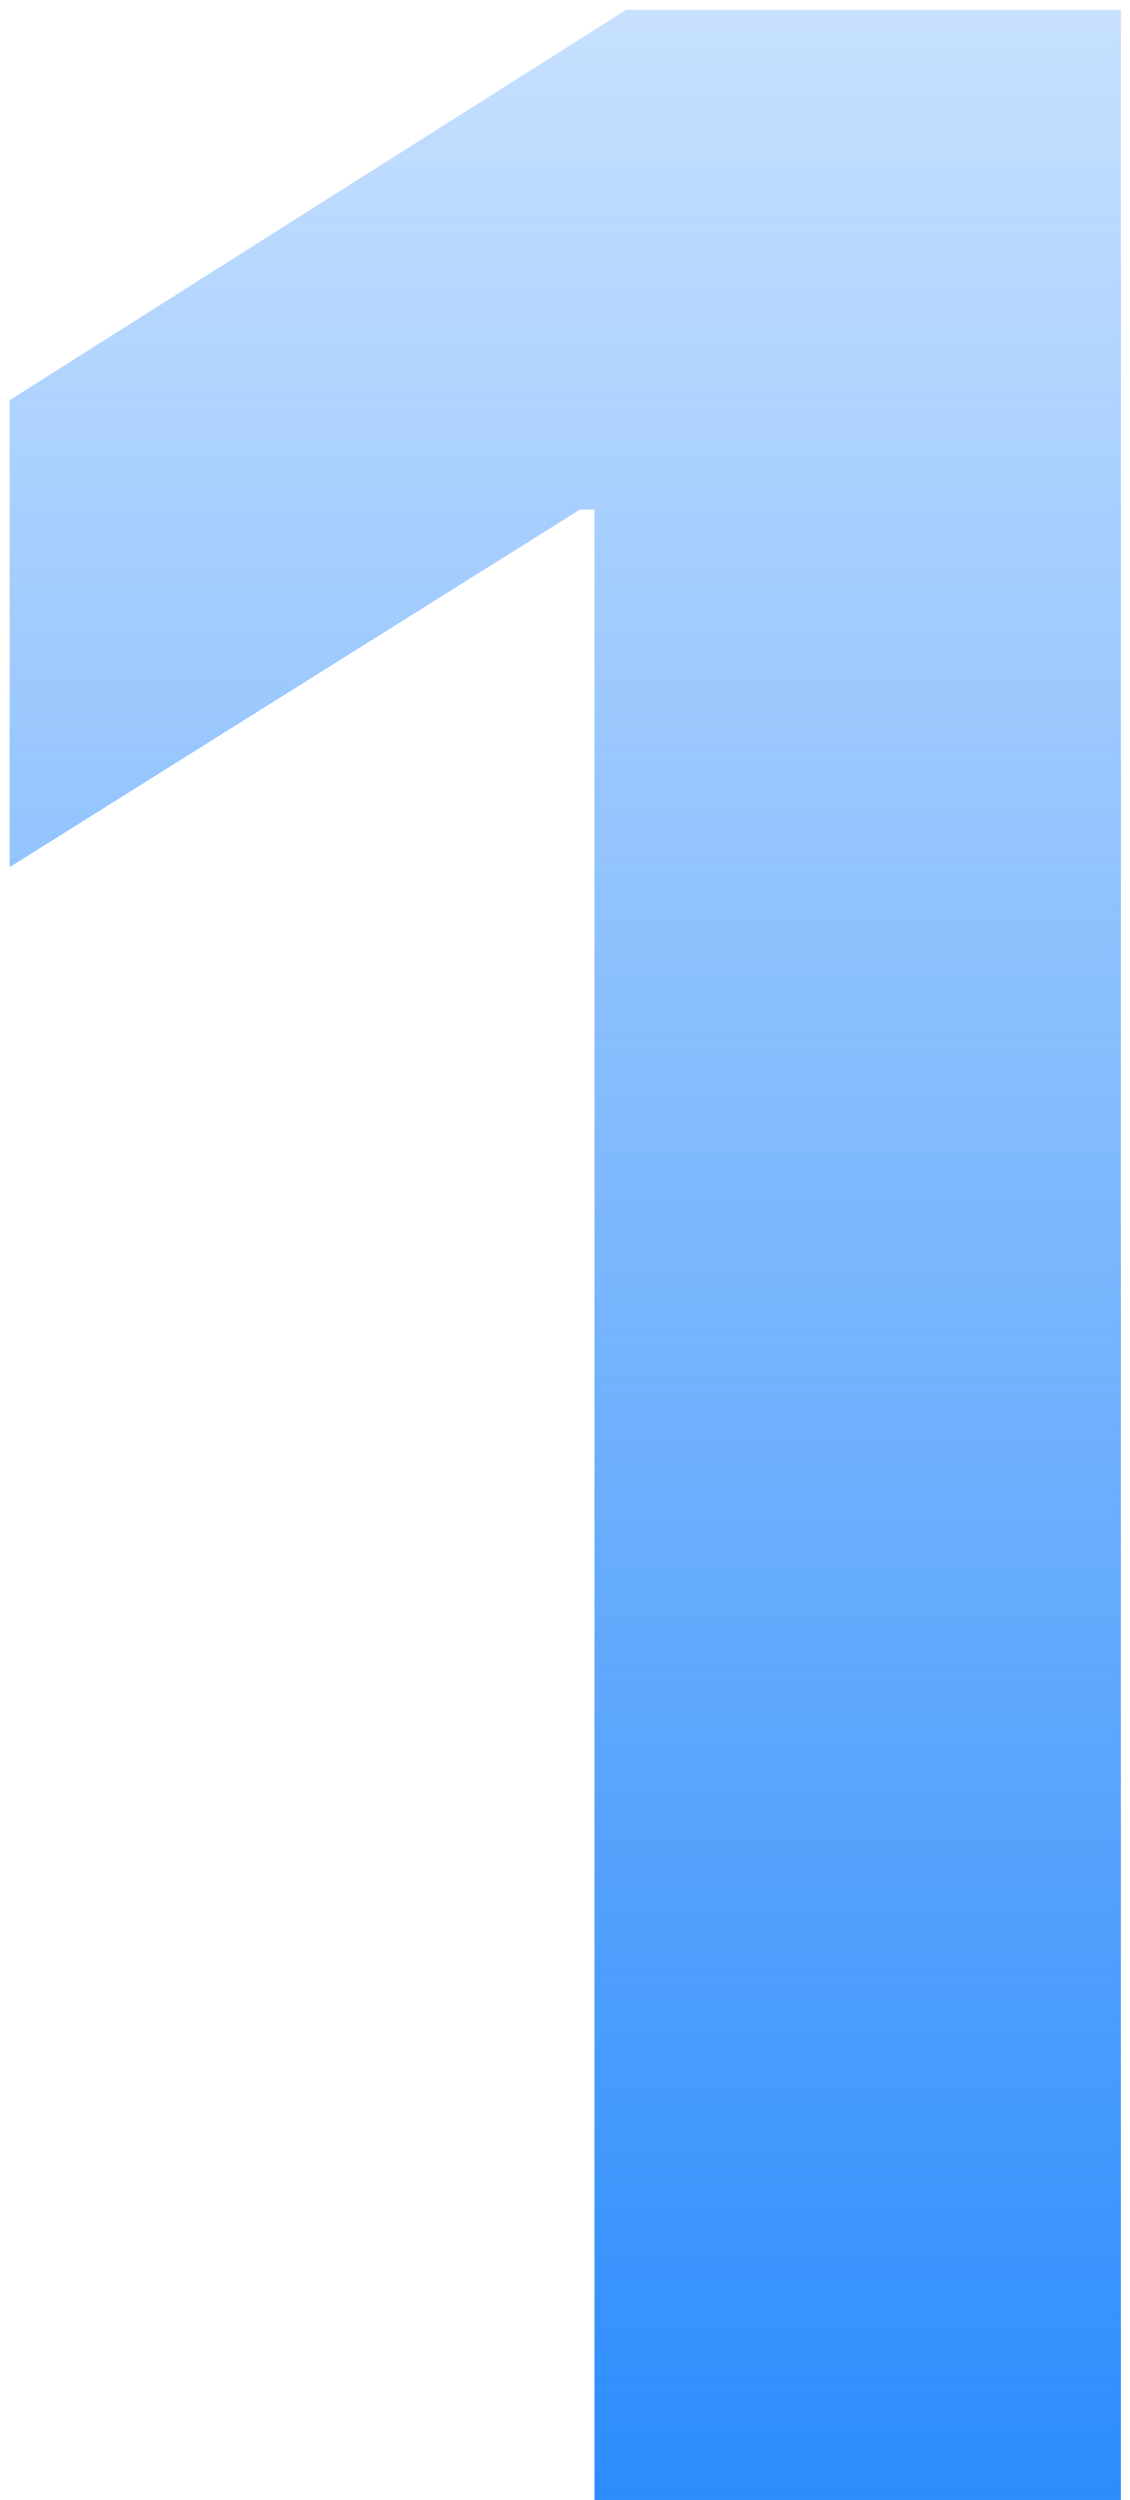 <svg width="99" height="219" viewBox="0 0 99 219" fill="none" xmlns="http://www.w3.org/2000/svg">
<path d="M98.202 0.863V219H52.082V44.639H50.804L0.849 75.954V35.053L54.851 0.863H98.202Z" fill="url(#paint0_linear_237_405)"/>
<defs>
<linearGradient id="paint0_linear_237_405" x1="59.118" y1="-42.033" x2="59.118" y2="282" gradientUnits="userSpaceOnUse">
<stop stop-color="#0074FC" stop-opacity="0.1"/>
<stop offset="1" stop-color="#0074FC"/>
</linearGradient>
</defs>
</svg>

